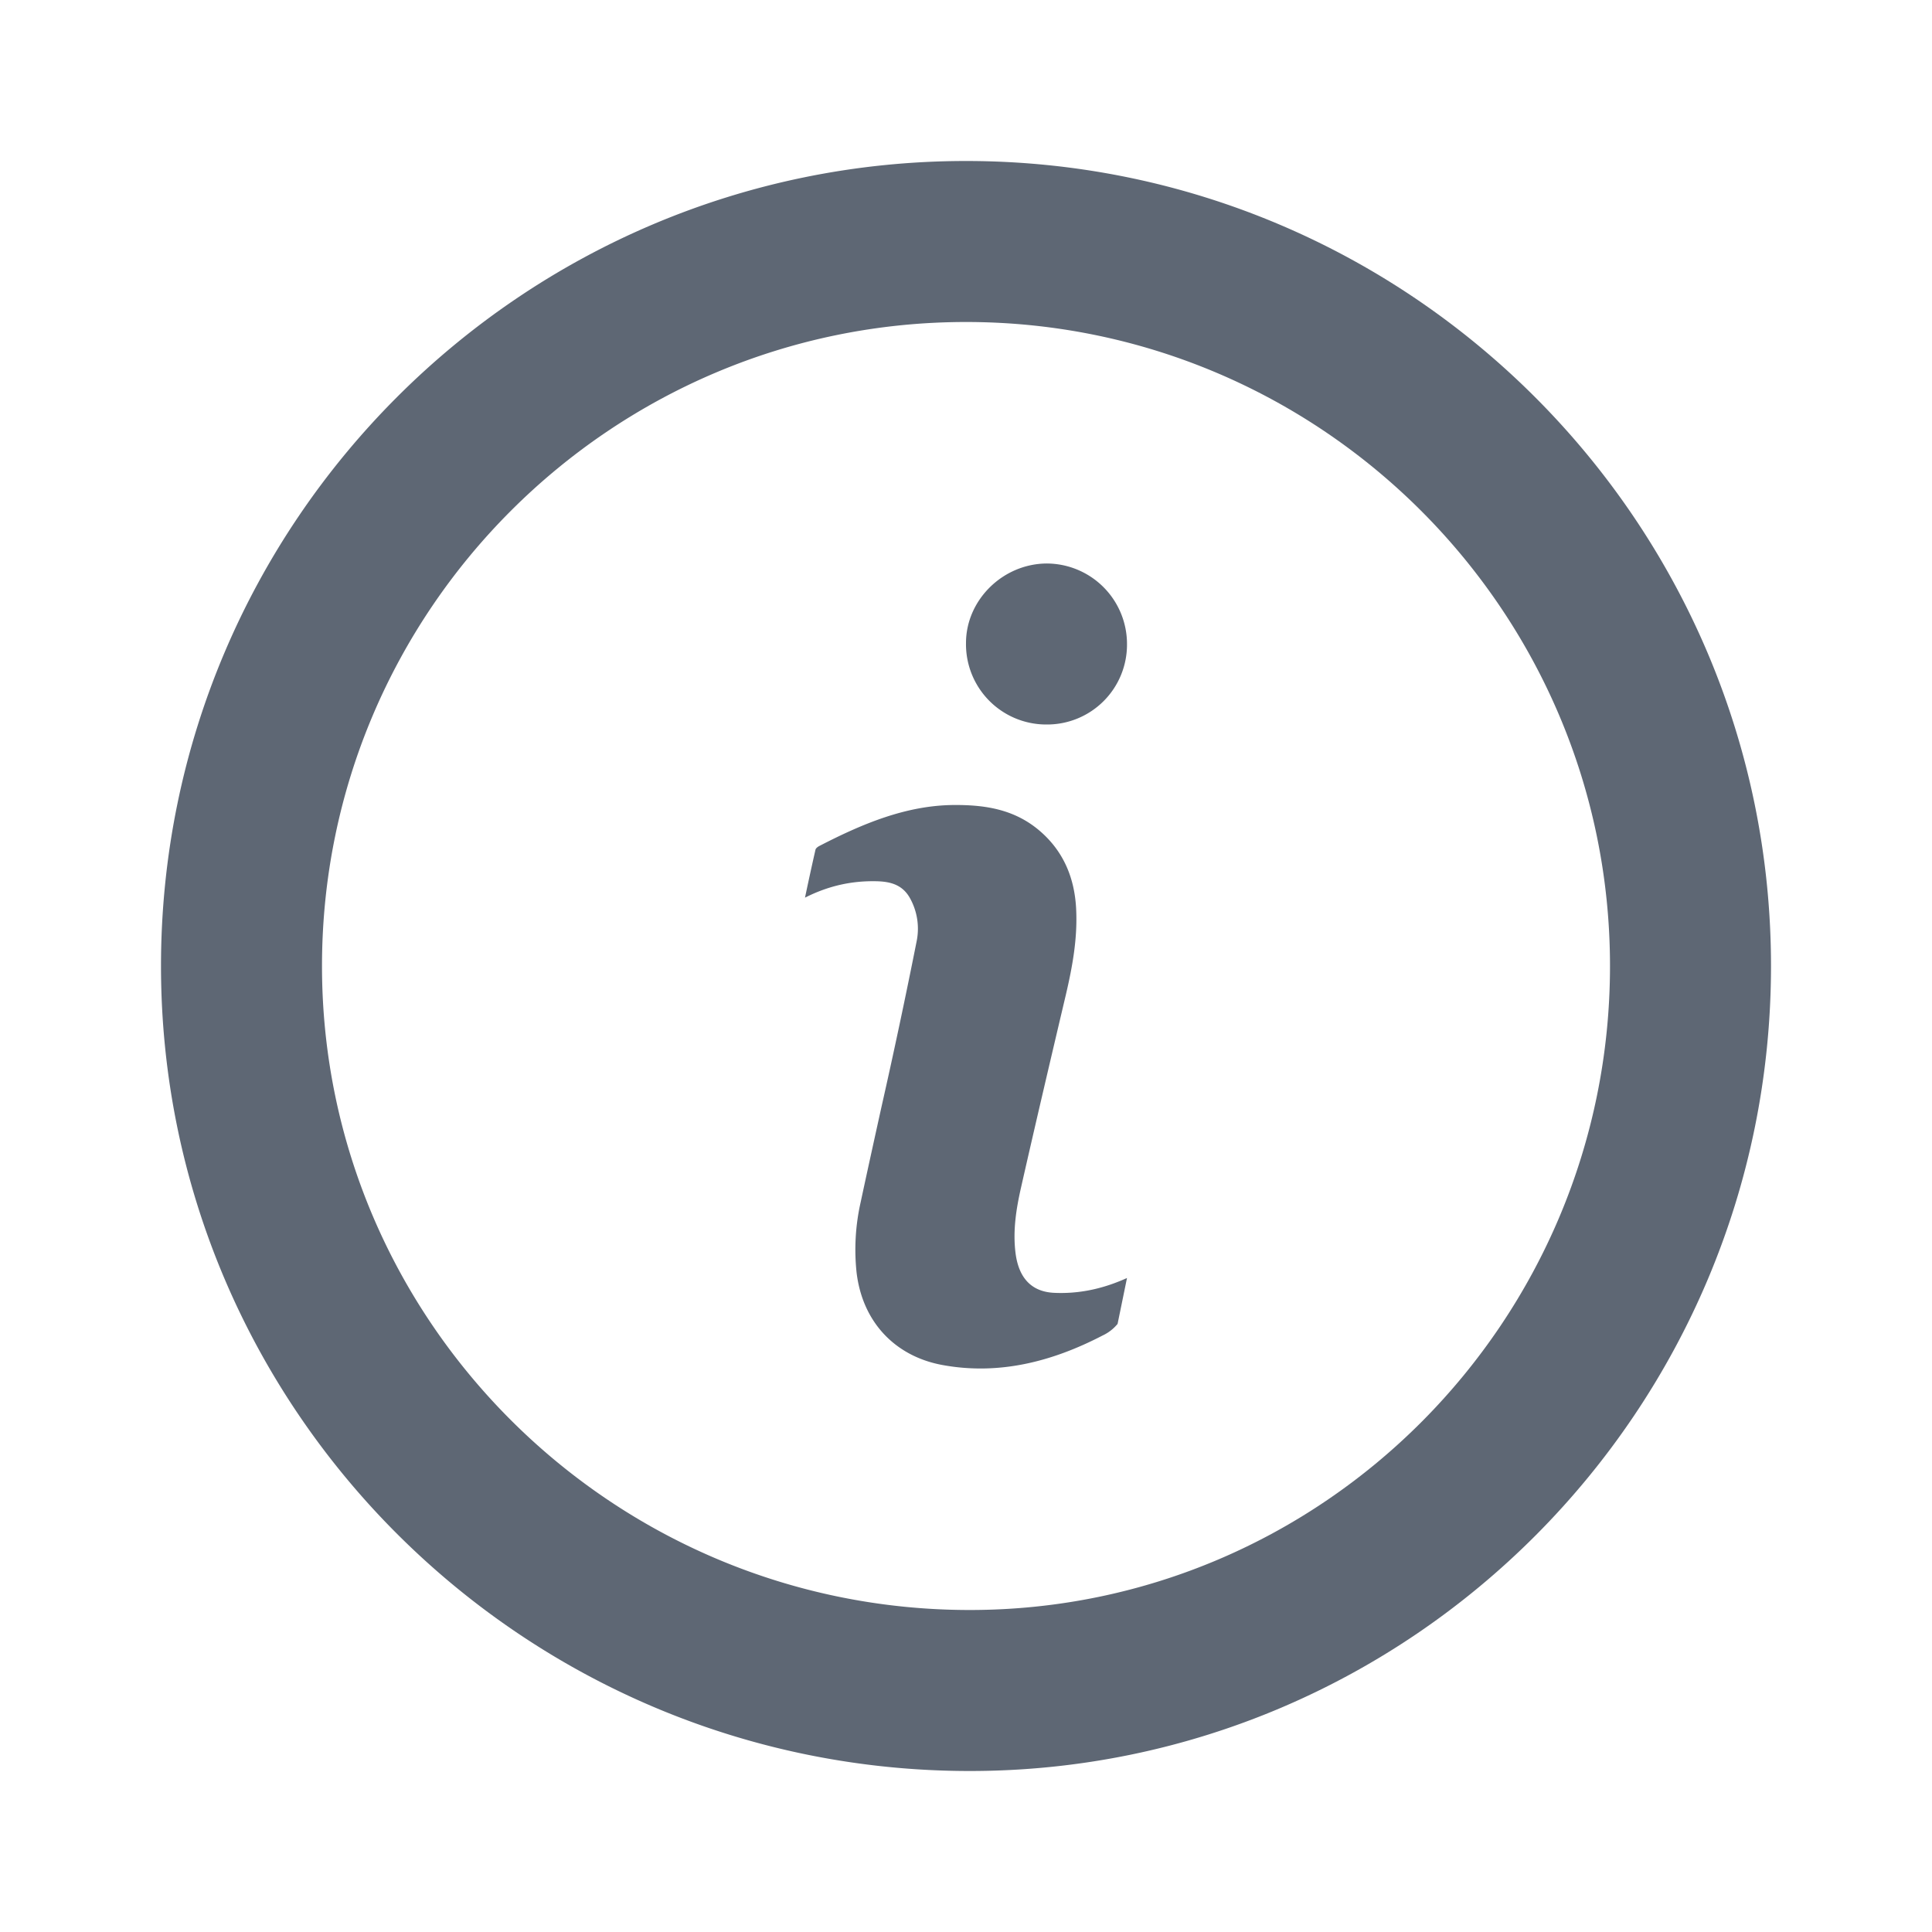 <svg xmlns="http://www.w3.org/2000/svg" width="18" height="18" viewBox="0 0 24 24"><path fill="#5e6774" fill-rule="evenodd" d="M12.047 22C17.535 22 22 17.514 22 12S17.514 2 12 2 2 6.486 2 12s4.507 10 10.047 10zM12 4c4.411 0 8 3.589 8 8s-3.567 8-7.953 8C7.609 20 4 16.411 4 12s3.589-8 8-8zm0 3.986A.997.997 0 0013.003 9 .992.992 0 0014 8.005 1 1 0 0012.999 7c-.543.005-.998.454-.999.986zm1.697 8.604a.531.531 0 00.186-.144l.117-.57s-.065.029-.102.043c-.26.104-.528.154-.803.141-.28-.013-.441-.183-.48-.497-.034-.275.008-.542.067-.804.182-.803.37-1.603.559-2.404.082-.35.146-.702.127-1.068-.02-.387-.16-.702-.424-.941-.323-.293-.702-.348-1.093-.346-.593.004-1.136.232-1.669.507-.02.01-.047.028-.052.049a35.78 35.78 0 00-.13.595c.3-.152.59-.21.885-.204.165.004.323.036.42.212a.78.78 0 01.082.533 80.213 80.213 0 01-.44 2.072c-.086.39-.172.78-.256 1.172a2.676 2.676 0 00-.05.874c.075.622.487 1.041 1.068 1.147.693.127 1.353-.037 1.988-.367z" clip-rule="evenodd"/></svg>